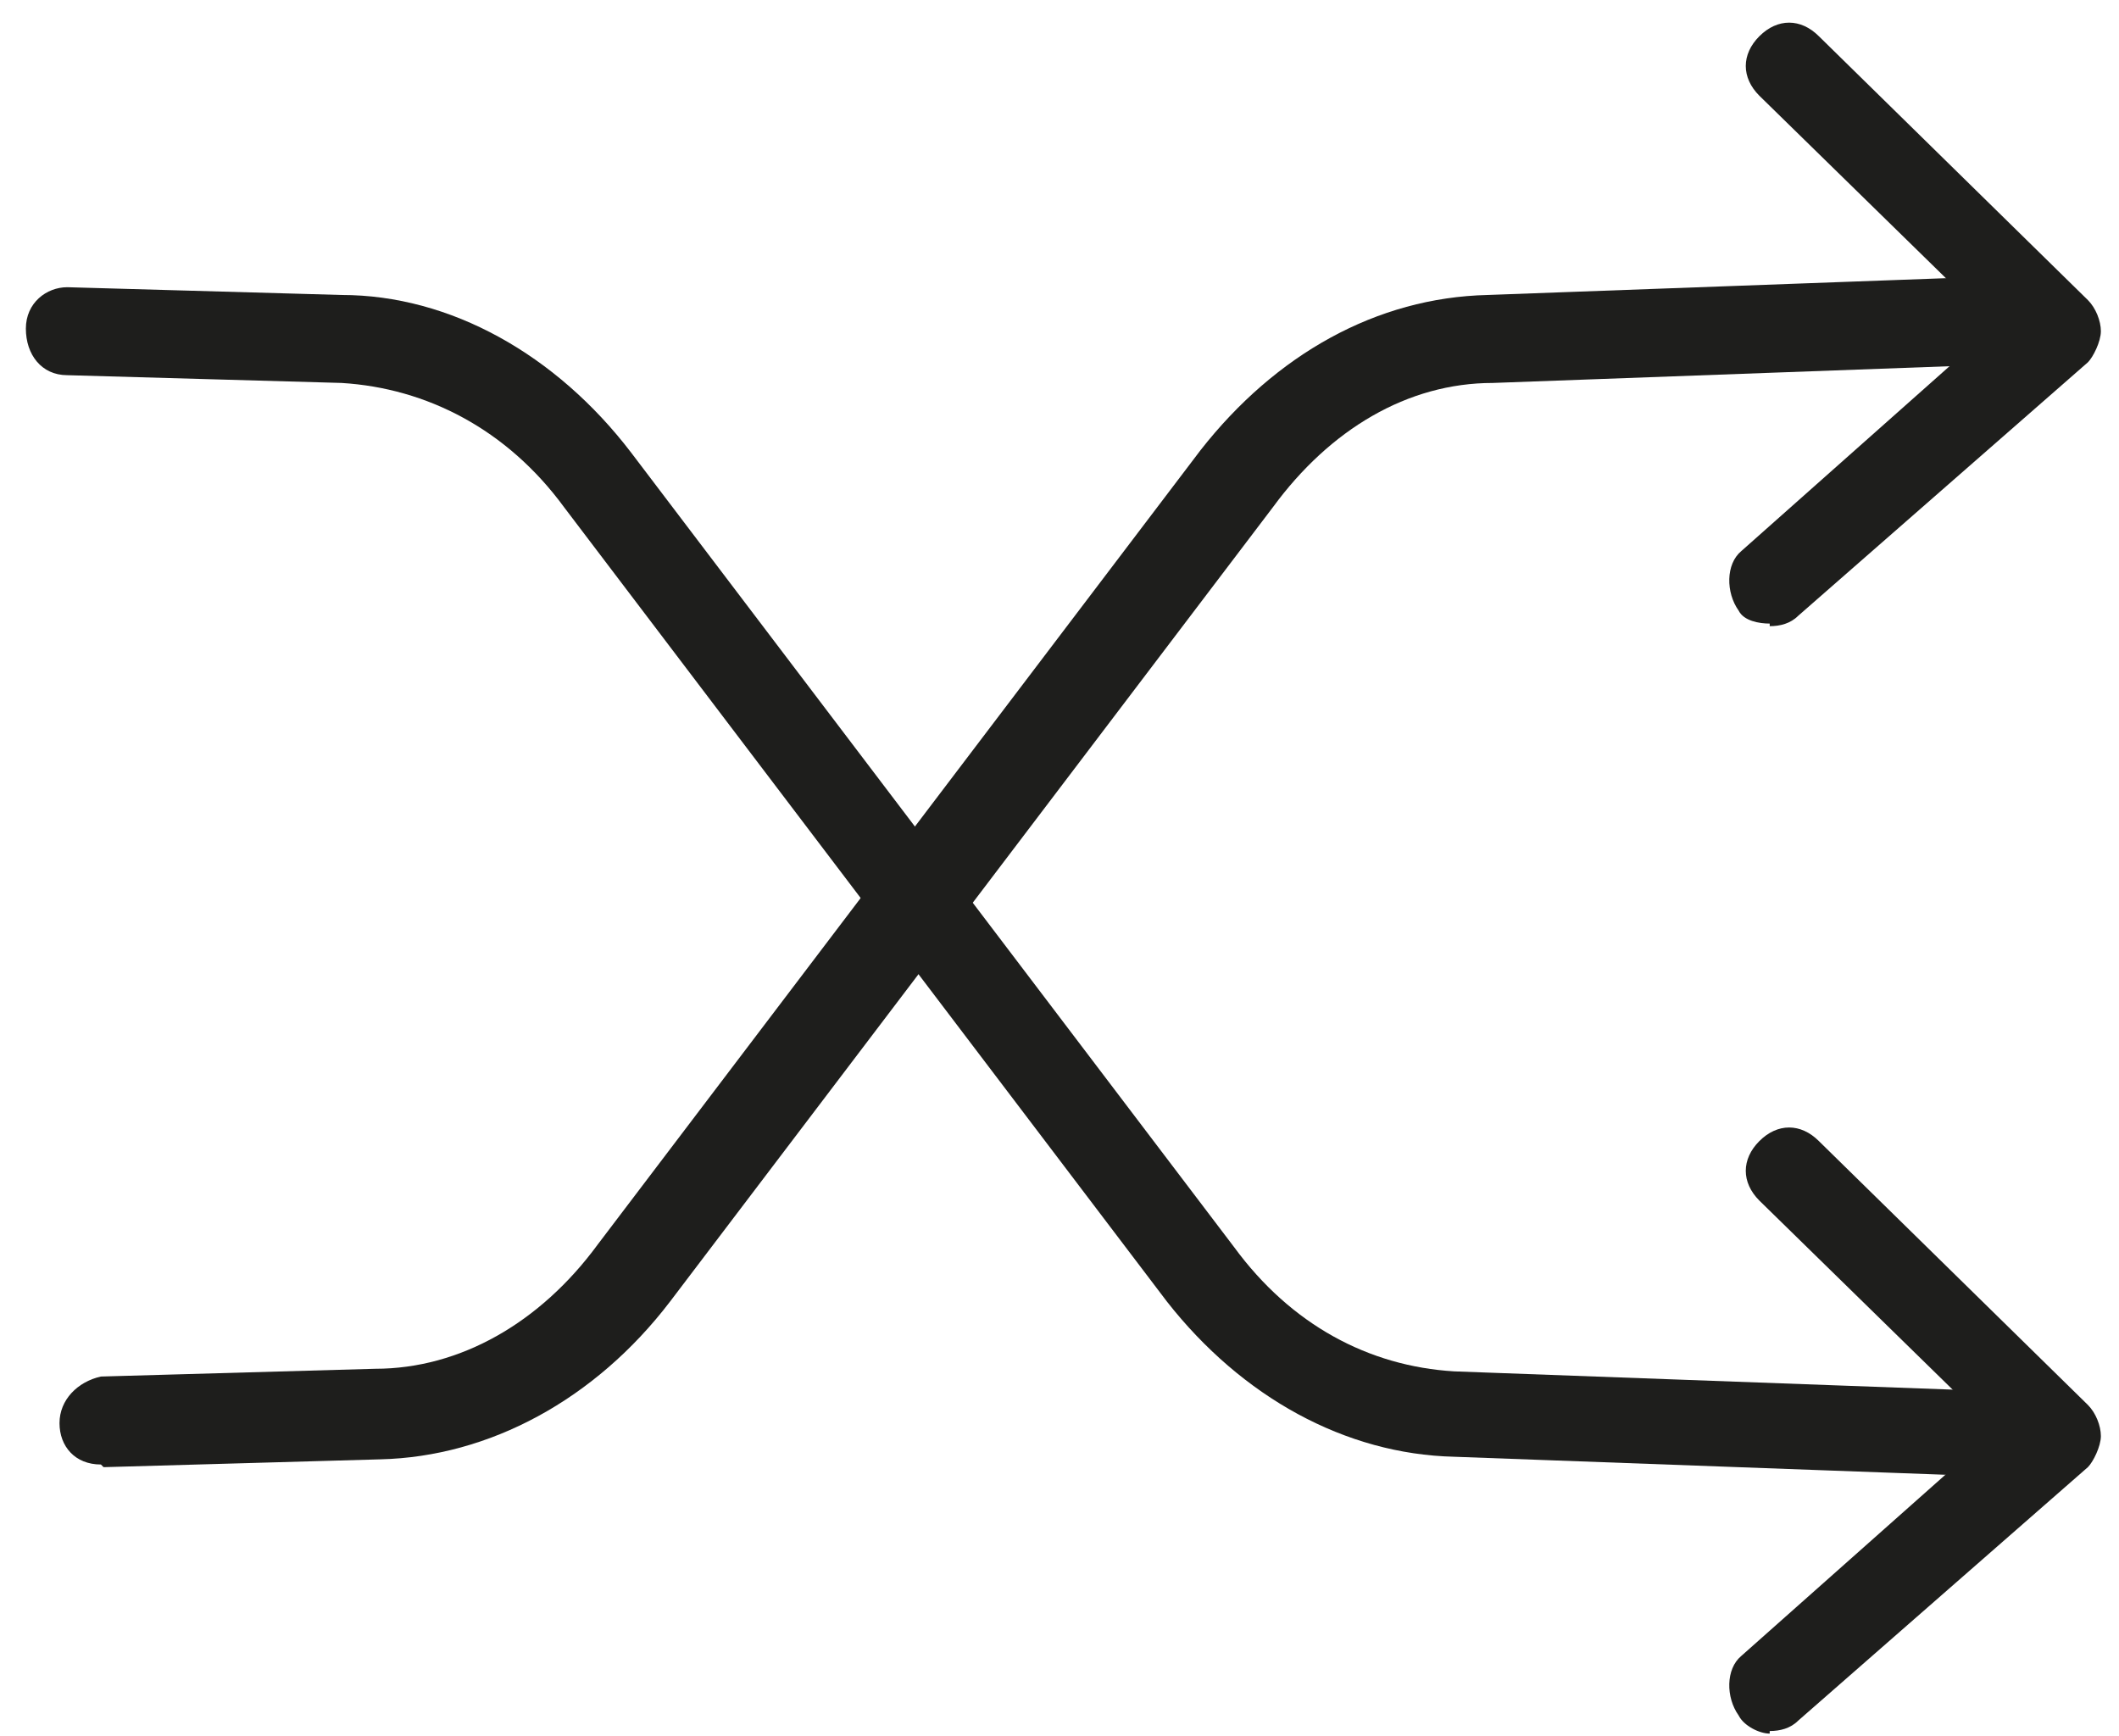 <?xml version="1.0" encoding="UTF-8"?>
<svg id="Calque_1" xmlns="http://www.w3.org/2000/svg" version="1.1" viewBox="0 0 81.9 67.1">
  <!-- Generator: Adobe Illustrator 29.5.1, SVG Export Plug-In . SVG Version: 2.1.0 Build 141)  -->
  <defs>
    <style>
      .st0 {
        fill: #1e1e1c;
      }
    </style>
  </defs>
  <path class="st0" d="M75.3,57h0l-19.1-.7c-4.2-.1-8.2-2.3-11.1-6l-23.3-30.7c-2.2-3-5.3-4.6-8.6-4.8l-10.6-.3c-1,0-1.6-.8-1.6-1.8s.8-1.6,1.6-1.6h0l10.6.3c4.2,0,8.3,2.3,11.2,6.1l23.3,30.7c2.2,3,5.2,4.6,8.5,4.8l19.1.7c1,0,2.3.5,2.3,1.4s-1.4,2-2.3,2h0Z"/>
  <path class="st0" d="M3.9,56.6c-1,0-1.6-.7-1.6-1.6s.7-1.6,1.6-1.8l10.6-.3c3.3,0,6.4-1.8,8.6-4.8l23.3-30.7c2.9-3.7,6.8-5.9,11.1-6l19.1-.7c1,0,1.6.7,1.8,1.6,0,1-.7,1.6-1.6,1.8l-19.1.7c-3.3,0-6.3,1.8-8.5,4.8l-23.3,30.7c-2.9,3.8-7,6-11.2,6.1l-10.6.3h-.1Z"/>
  <path class="st0" d="M68.4,24.1c-.4,0-1-.1-1.2-.5-.5-.7-.5-1.8.1-2.3l9.8-8.7-9.1-8.9c-.7-.7-.7-1.6,0-2.3s1.6-.7,2.3,0l10.4,10.2c.3.3.5.8.5,1.2s-.3,1-.5,1.2l-11.2,9.8c-.3.3-.7.4-1.1.4h0Z"/>
  <path class="st0" d="M68.4,67c-.4,0-1-.3-1.2-.7-.5-.7-.5-1.8.1-2.3l9.8-8.7-9.1-8.9c-.7-.7-.7-1.6,0-2.3s1.6-.7,2.3,0l10.4,10.2c.3.3.5.8.5,1.2s-.3,1-.5,1.2l-11.2,9.8c-.3.3-.7.4-1.1.4h0Z"/>
</svg>